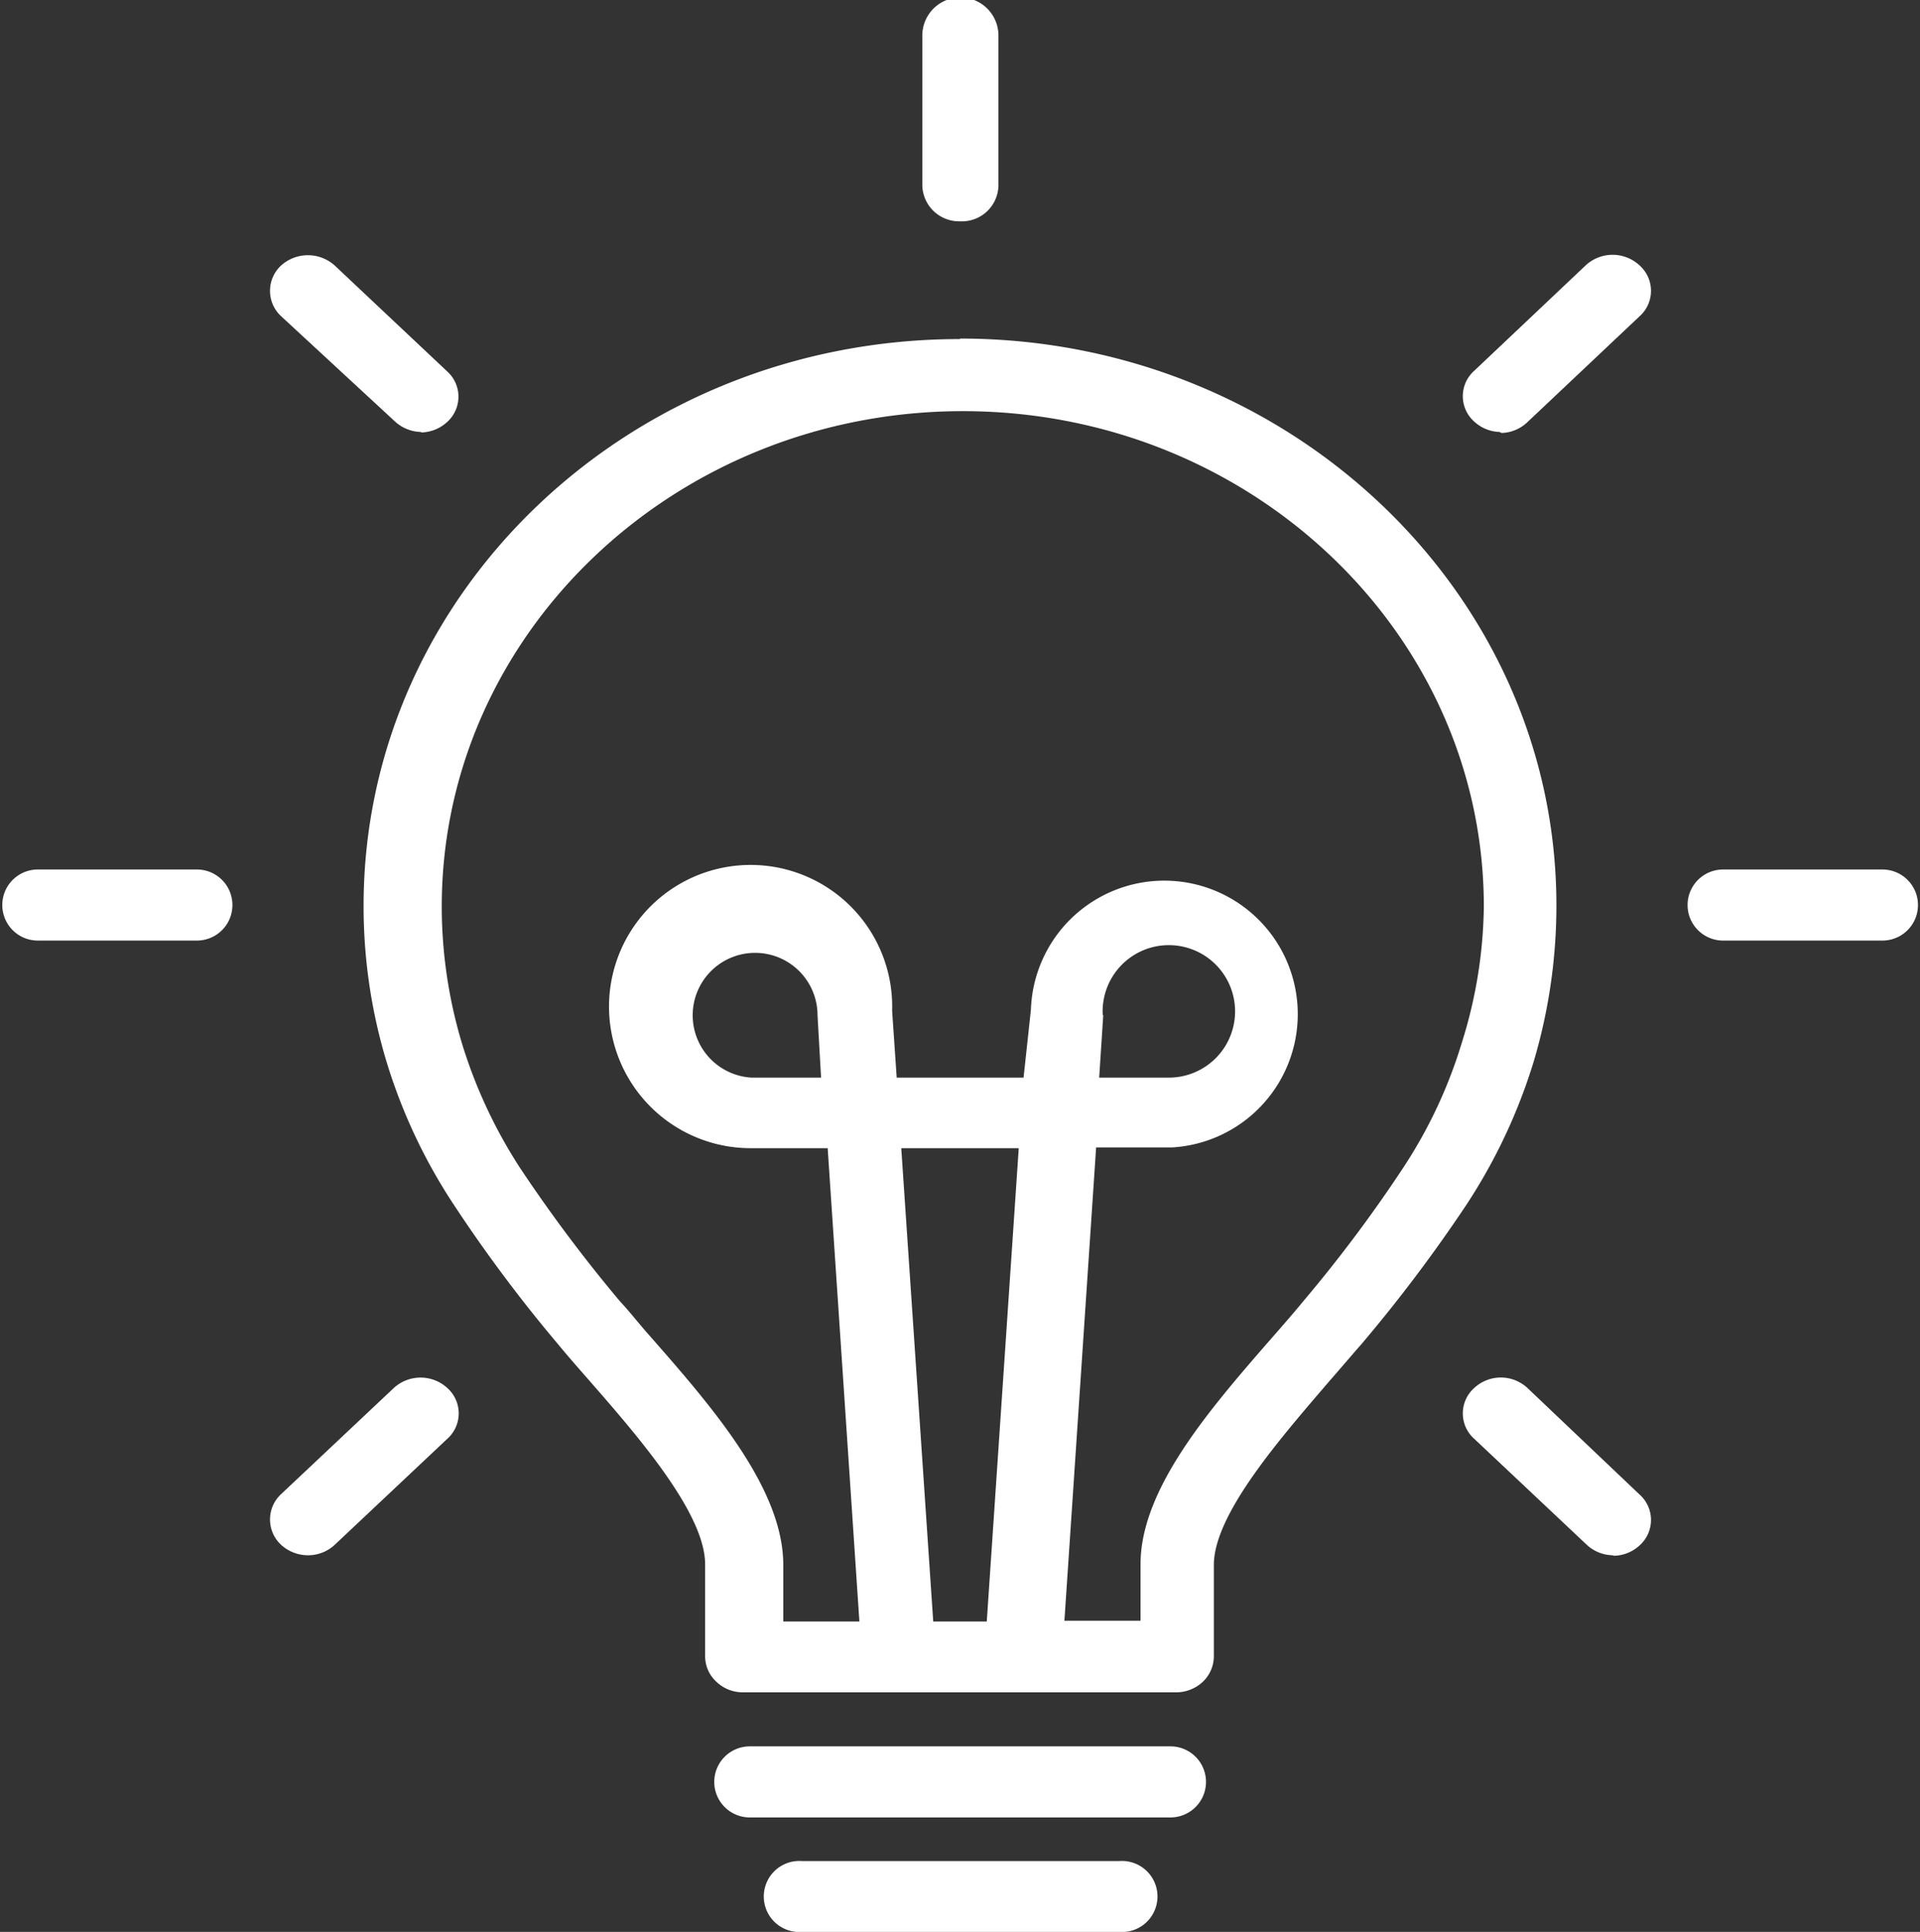 <svg id="레이어_5" data-name="레이어 5" xmlns="http://www.w3.org/2000/svg" viewBox="0 0 75.67 76.12"><rect x="0" y="0" width="75.67" height="76.12" fill="#333333" stroke="none"/><defs><style>.cls-1{fill:#fff;}</style></defs><title>main5_icon2</title><path class="cls-1" d="M51.22,19.26a1.45,1.45,0,0,1-1.49-1.4V11.94a1.49,1.49,0,0,1,3,0v5.92A1.44,1.44,0,0,1,51.22,19.26Z" transform="translate(-13.38 -10.54)"/><path class="cls-1" d="M87.57,47.6H81.29a1.4,1.4,0,1,1,0-2.8h6.28a1.4,1.4,0,1,1,0,2.8Z" transform="translate(-13.38 -10.54)"/><path class="cls-1" d="M21.14,47.6H14.87a1.4,1.4,0,1,1,0-2.8h6.27a1.4,1.4,0,1,1,0,2.8Z" transform="translate(-13.38 -10.54)"/><path class="cls-1" d="M76.92,71.82a1.54,1.54,0,0,1-1-.41l-4.44-4.18a1.34,1.34,0,0,1,0-2,1.54,1.54,0,0,1,2.1,0L78,69.43a1.34,1.34,0,0,1,0,2,1.54,1.54,0,0,1-1,.41Z" transform="translate(-13.38 -10.54)"/><path class="cls-1" d="M30,27.56a1.56,1.56,0,0,1-1.05-.41L24.46,23a1.36,1.36,0,0,1,0-2,1.58,1.58,0,0,1,2.11,0L31,25.17a1.34,1.34,0,0,1,0,2,1.56,1.56,0,0,1-1.05.41Z" transform="translate(-13.38 -10.54)"/><path class="cls-1" d="M25.52,71.82a1.57,1.57,0,0,1-1.06-.41,1.36,1.36,0,0,1,0-2l4.44-4.18a1.56,1.56,0,0,1,2.11,0,1.34,1.34,0,0,1,0,2l-4.44,4.18a1.54,1.54,0,0,1-1.05.41Z" transform="translate(-13.38 -10.54)"/><path class="cls-1" d="M72.48,27.56a1.54,1.54,0,0,1-1-.41,1.34,1.34,0,0,1,0-2L75.87,21A1.56,1.56,0,0,1,78,21a1.34,1.34,0,0,1,0,2l-4.44,4.19a1.54,1.54,0,0,1-1,.41Z" transform="translate(-13.38 -10.54)"/><path class="cls-1" d="M57.48,86.66H45a1.4,1.4,0,1,1,0-2.79H57.48a1.4,1.4,0,1,1,0,2.79Z" transform="translate(-13.38 -10.54)"/><path class="cls-1" d="M59.51,82.15H42.93a1.4,1.4,0,1,1,0-2.8H59.51a1.4,1.4,0,1,1,0,2.8Z" transform="translate(-13.38 -10.54)"/><path class="cls-1" d="M51.21,23.9c-13,0-23.5,10-23.5,22.33a21.15,21.15,0,0,0,.9,6.13A21.64,21.64,0,0,0,31.26,58a57.69,57.69,0,0,0,4.11,5.5c.37.45.79.93,1.23,1.43,1.93,2.21,4.57,5.24,4.57,7.25v3.62a1.36,1.36,0,0,0,.44,1,1.5,1.5,0,0,0,1,.42H59.78a1.54,1.54,0,0,0,1-.41,1.4,1.4,0,0,0,.44-1V72.2c0-2,2.63-5,4.56-7.25.44-.5.86-1,1.24-1.43A59.47,59.47,0,0,0,71.18,58a21.91,21.91,0,0,0,2.65-5.65,21.56,21.56,0,0,0,.89-6.14c0-12.31-10.54-22.33-23.5-22.33ZM50.16,74.43,48.9,55.78h4.63L52.27,74.43ZM71,51.6a18.85,18.85,0,0,1-2.31,4.94,55.29,55.29,0,0,1-3.92,5.24c-.36.44-.77.91-1.19,1.39-2.46,2.82-5.25,6-5.25,9v2.23h-3l1.25-18.65h3a5.26,5.26,0,1,0-5.57-5.43L53.72,53h-5l-.18-2.63A5.58,5.58,0,1,0,43,55.78h3l1.25,18.65h-3V72.2c0-3-2.79-6.21-5.24-9-.43-.48-.83-1-1.2-1.39a58.82,58.82,0,0,1-3.92-5.23,19.4,19.4,0,0,1-2.31-4.95,18.76,18.76,0,0,1-.79-5.37c0-10.77,9.21-19.52,20.54-19.52s20.53,8.75,20.53,19.52A18.42,18.42,0,0,1,71,51.6ZM56.84,50.53h0A2.61,2.61,0,1,1,59.47,53H56.7l.16-2.45ZM45.74,53H43a2.46,2.46,0,1,1,2.6-2.45h0Z" transform="translate(-13.38 -10.54)"/></svg>